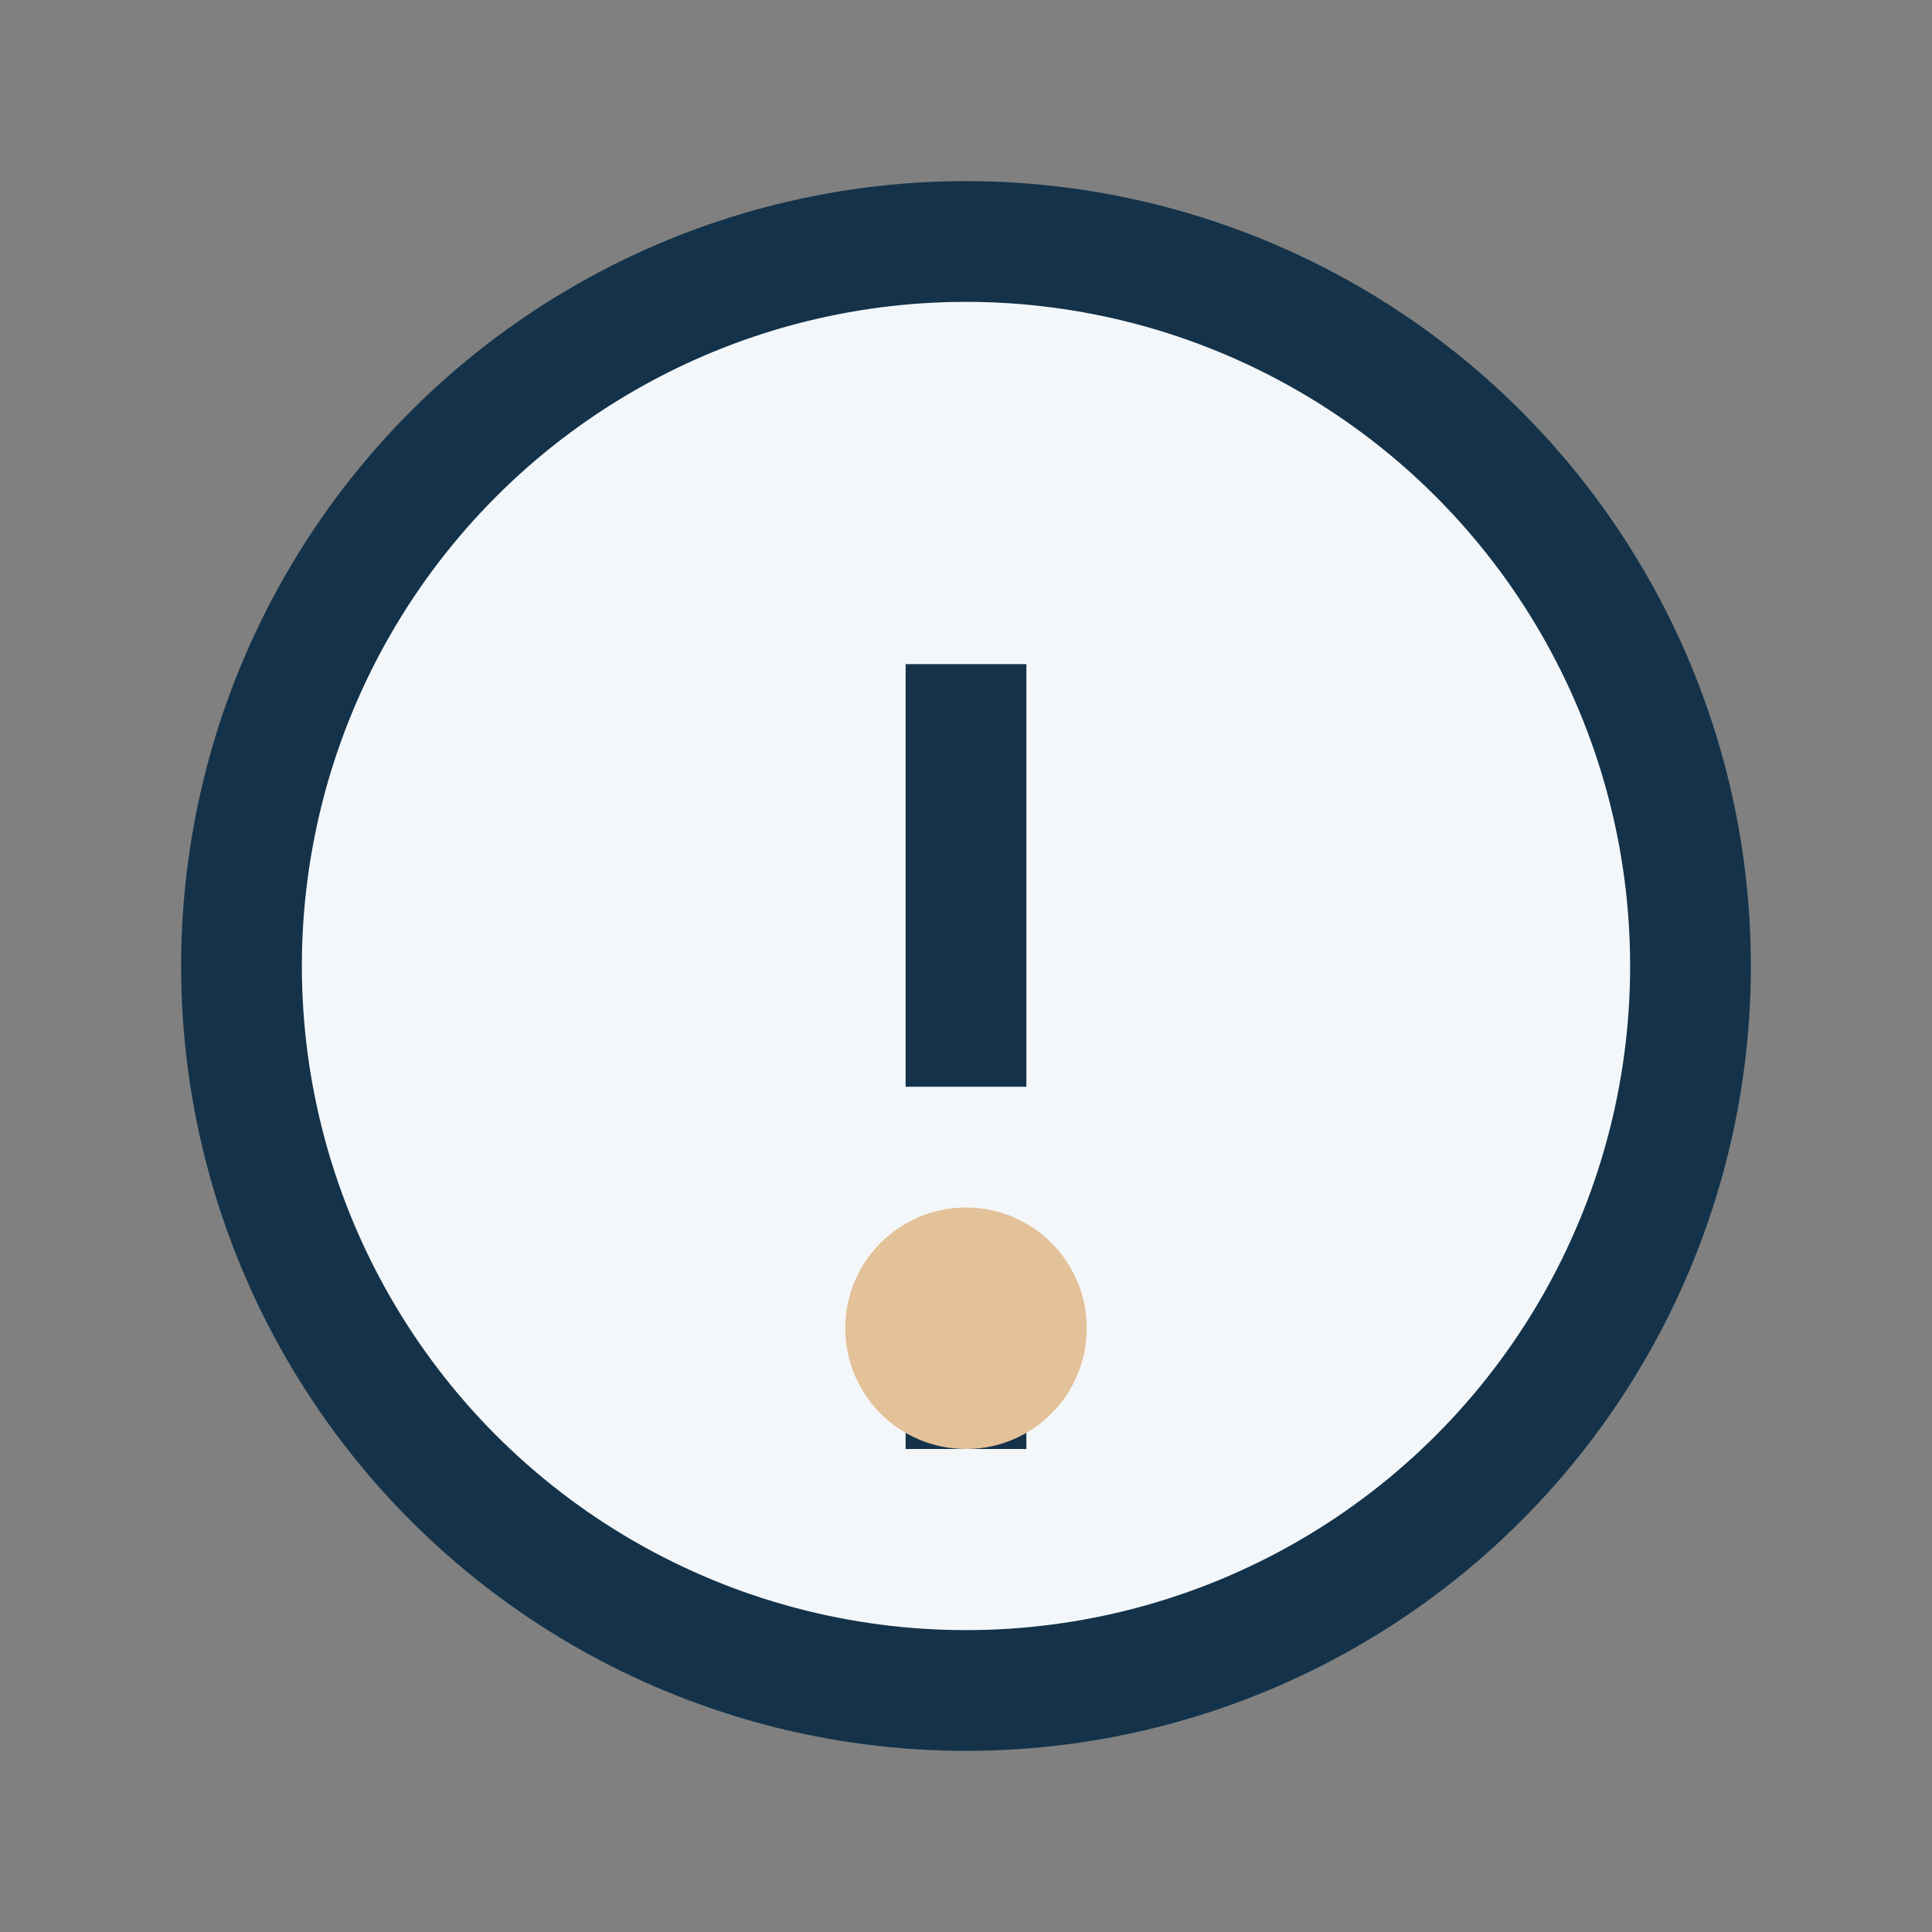 <?xml version="1.0" encoding="UTF-8"?>
<svg xmlns="http://www.w3.org/2000/svg" width="32" height="32" viewBox="0 0 32 32"><rect x="0" y="0" width="32" height="32" fill="#808080" stroke="none"/><circle cx="16" cy="16" r="12" fill="#F4F7F9" stroke="#14334A" stroke-width="2"/><path d="M16 11v7m0 5v1" stroke="#14334A" stroke-width="2"/><circle cx="16" cy="22" r="2" fill="#E3C199"/></svg>